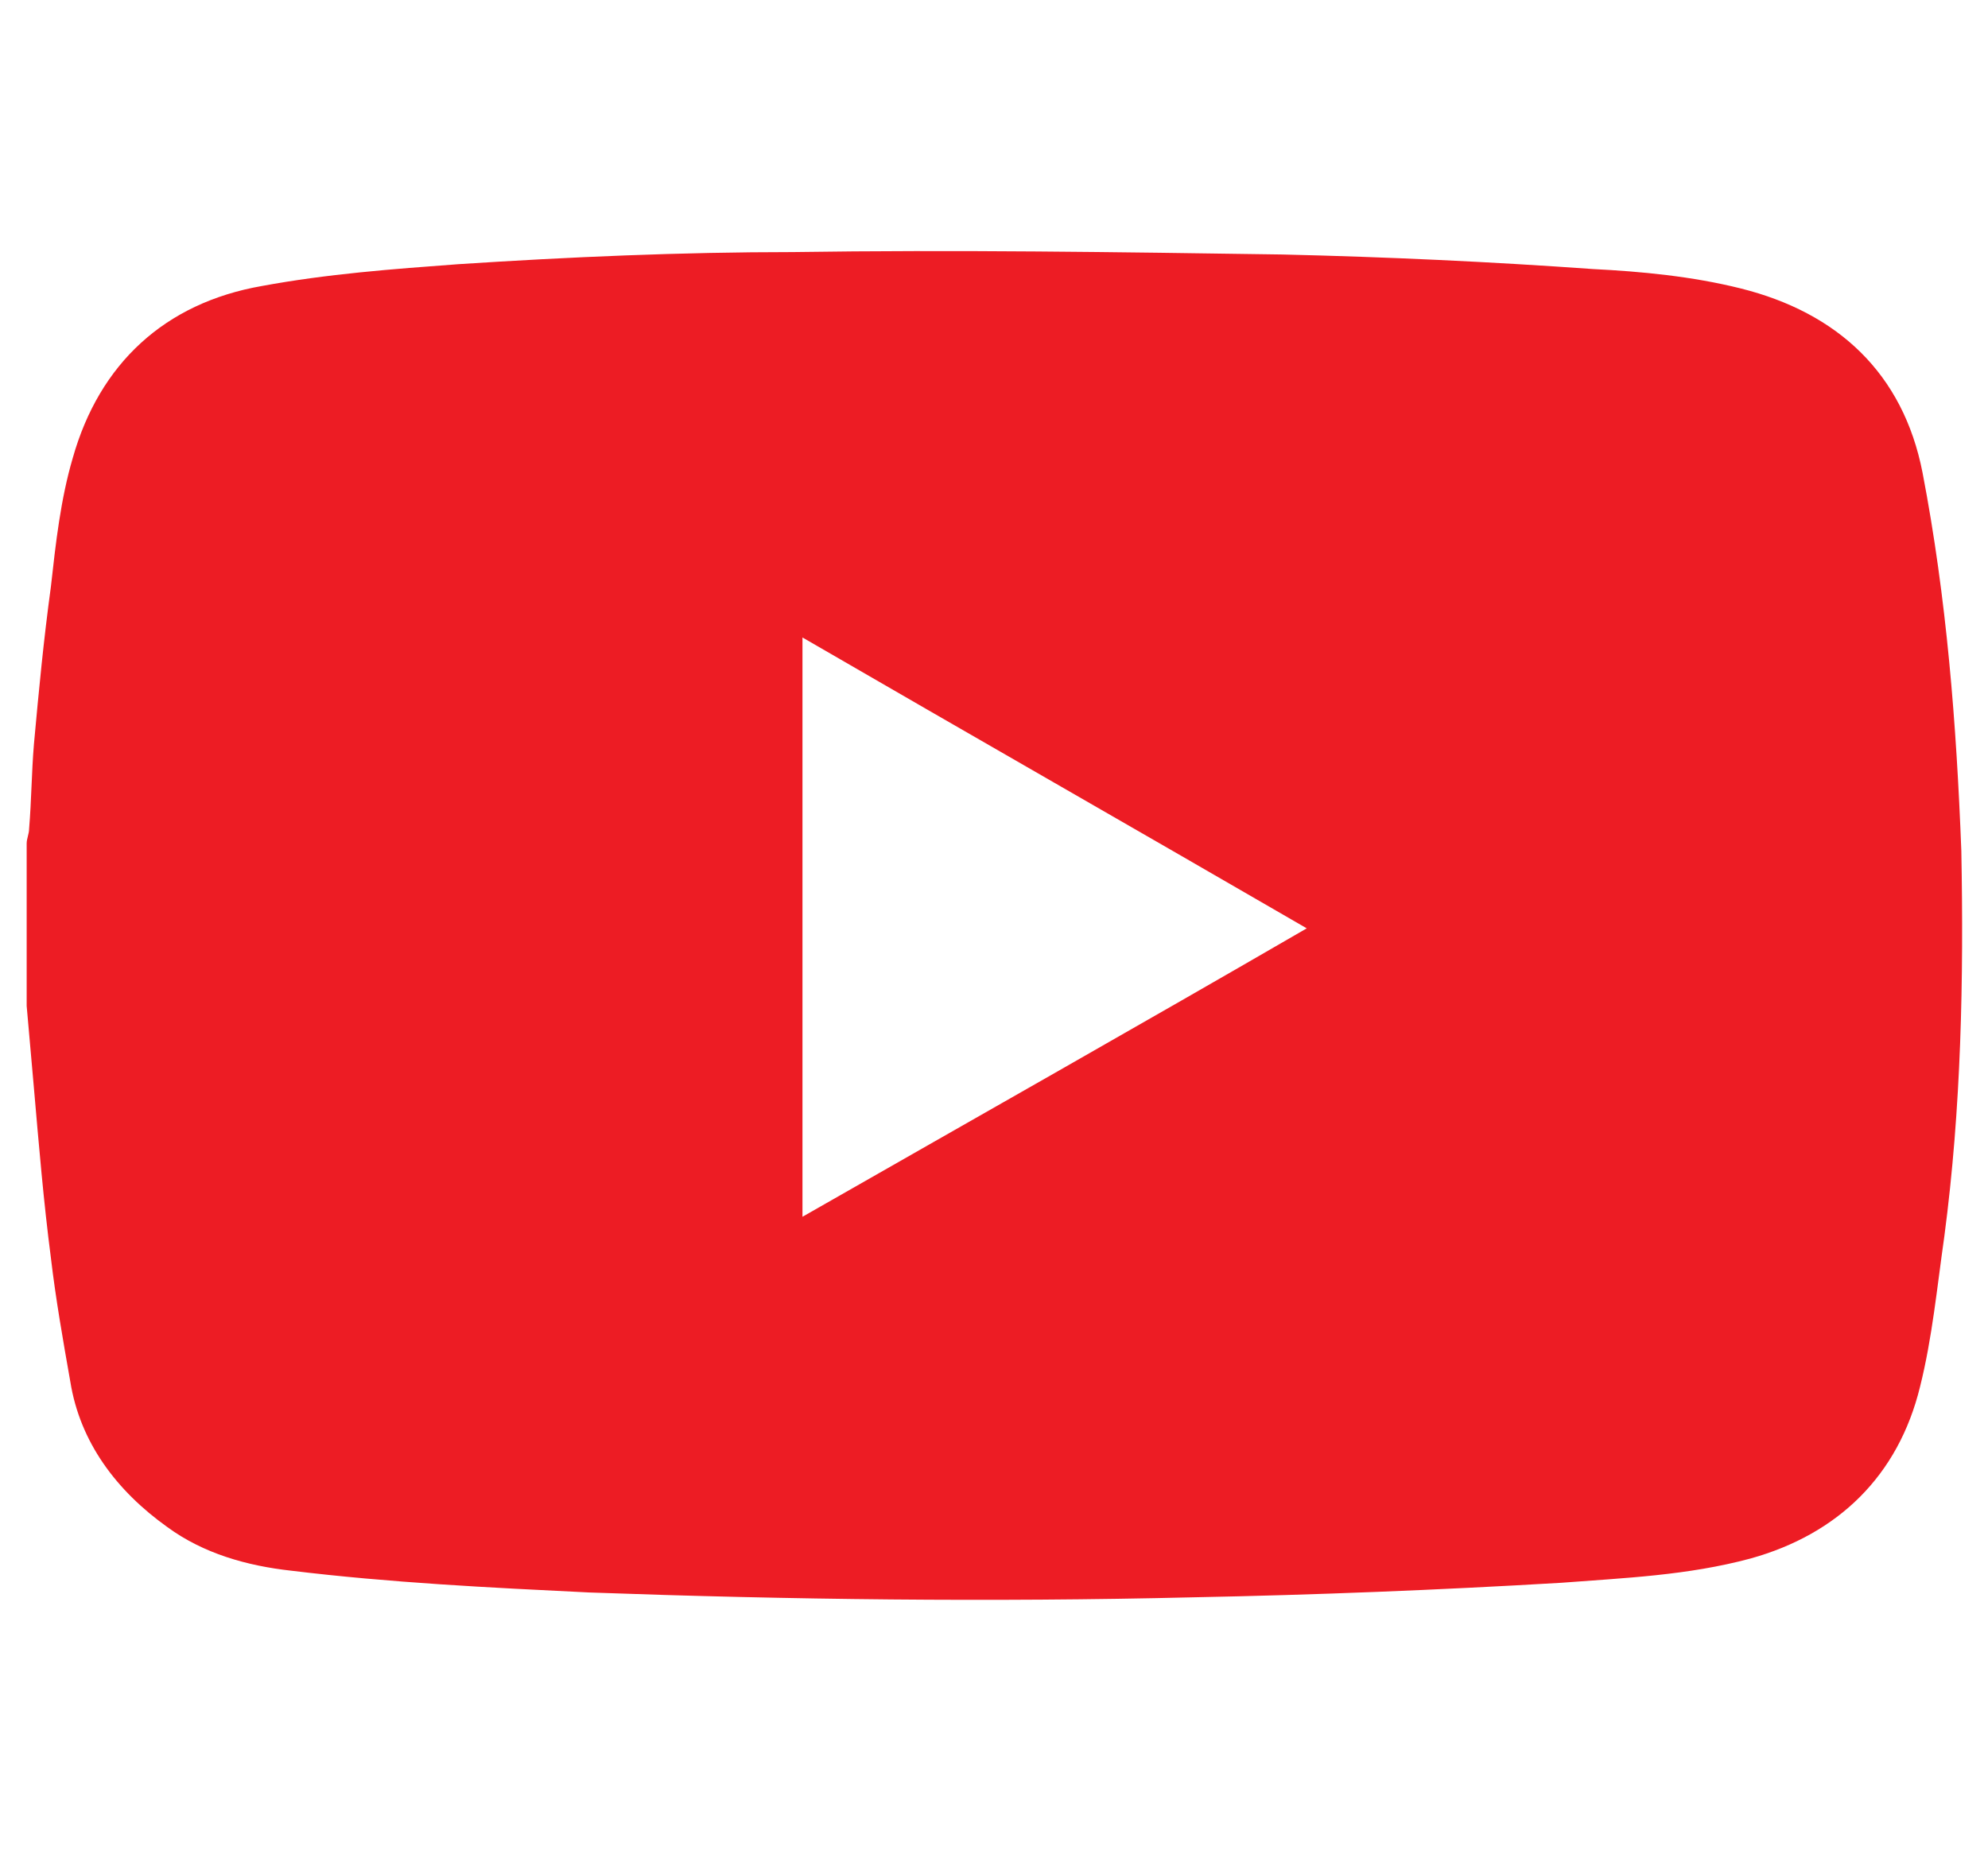 <?xml version="1.0" encoding="utf-8"?>
<!-- Generator: Adobe Illustrator 27.4.0, SVG Export Plug-In . SVG Version: 6.00 Build 0)  -->
<svg version="1.1" id="Layer_1" xmlns="http://www.w3.org/2000/svg" xmlns:xlink="http://www.w3.org/1999/xlink" x="0px" y="0px"
	 viewBox="0 0 82 76.5" style="enable-background:new 0 0 82 76.5;" xml:space="preserve">
<style type="text/css">
	.st0{clip-path:url(#SVGID_00000156555823233841722240000016599699681887233203_);}
	.st1{fill:#ed1c24;}
	.st2{fill:#FFFFFF;}
</style>
<path class="st1" d="M1.1,41.5c0-2.2,0-4.5,0-6.7c0-0.2,0.1-0.4,0.1-0.6c0.1-1.2,0.1-2.3,0.2-3.5c0.2-2.2,0.4-4.3,0.7-6.5
	c0.2-1.8,0.4-3.6,0.9-5.3c1.1-3.9,3.8-6.4,7.8-7.1c2.7-0.5,5.4-0.7,8.1-0.9c4.6-0.3,9.2-0.5,13.8-0.5c6.7-0.1,13.4,0,20.2,0.1
	c4.3,0.1,8.6,0.3,12.8,0.6c2,0.1,4.1,0.3,6.1,0.8c4,1,6.7,3.5,7.5,7.6c1,5.2,1.4,10.4,1.6,15.6c0.1,5.3,0,10.6-0.7,15.9
	c-0.3,2.1-0.5,4.2-1,6.2c-0.9,3.7-3.4,6.1-7,7.1c-2.6,0.7-5.2,0.8-7.8,1c-5.1,0.3-10.1,0.5-15.2,0.6c-8.3,0.2-16.6,0.1-24.9-0.2
	c-4.1-0.2-8.2-0.4-12.3-0.9c-1.8-0.2-3.6-0.7-5.1-1.8c-2.1-1.5-3.6-3.5-4-6c-0.3-1.7-0.6-3.4-0.8-5.1c-0.3-2.3-0.5-4.7-0.7-7
	C1.3,43.8,1.2,42.6,1.1,41.5z M33.1,50.2c7-4,13.9-7.9,20.8-11.9c-6.9-4-13.9-8-20.8-12C33.1,34.3,33.1,42.2,33.1,50.2z"/>
</svg>
